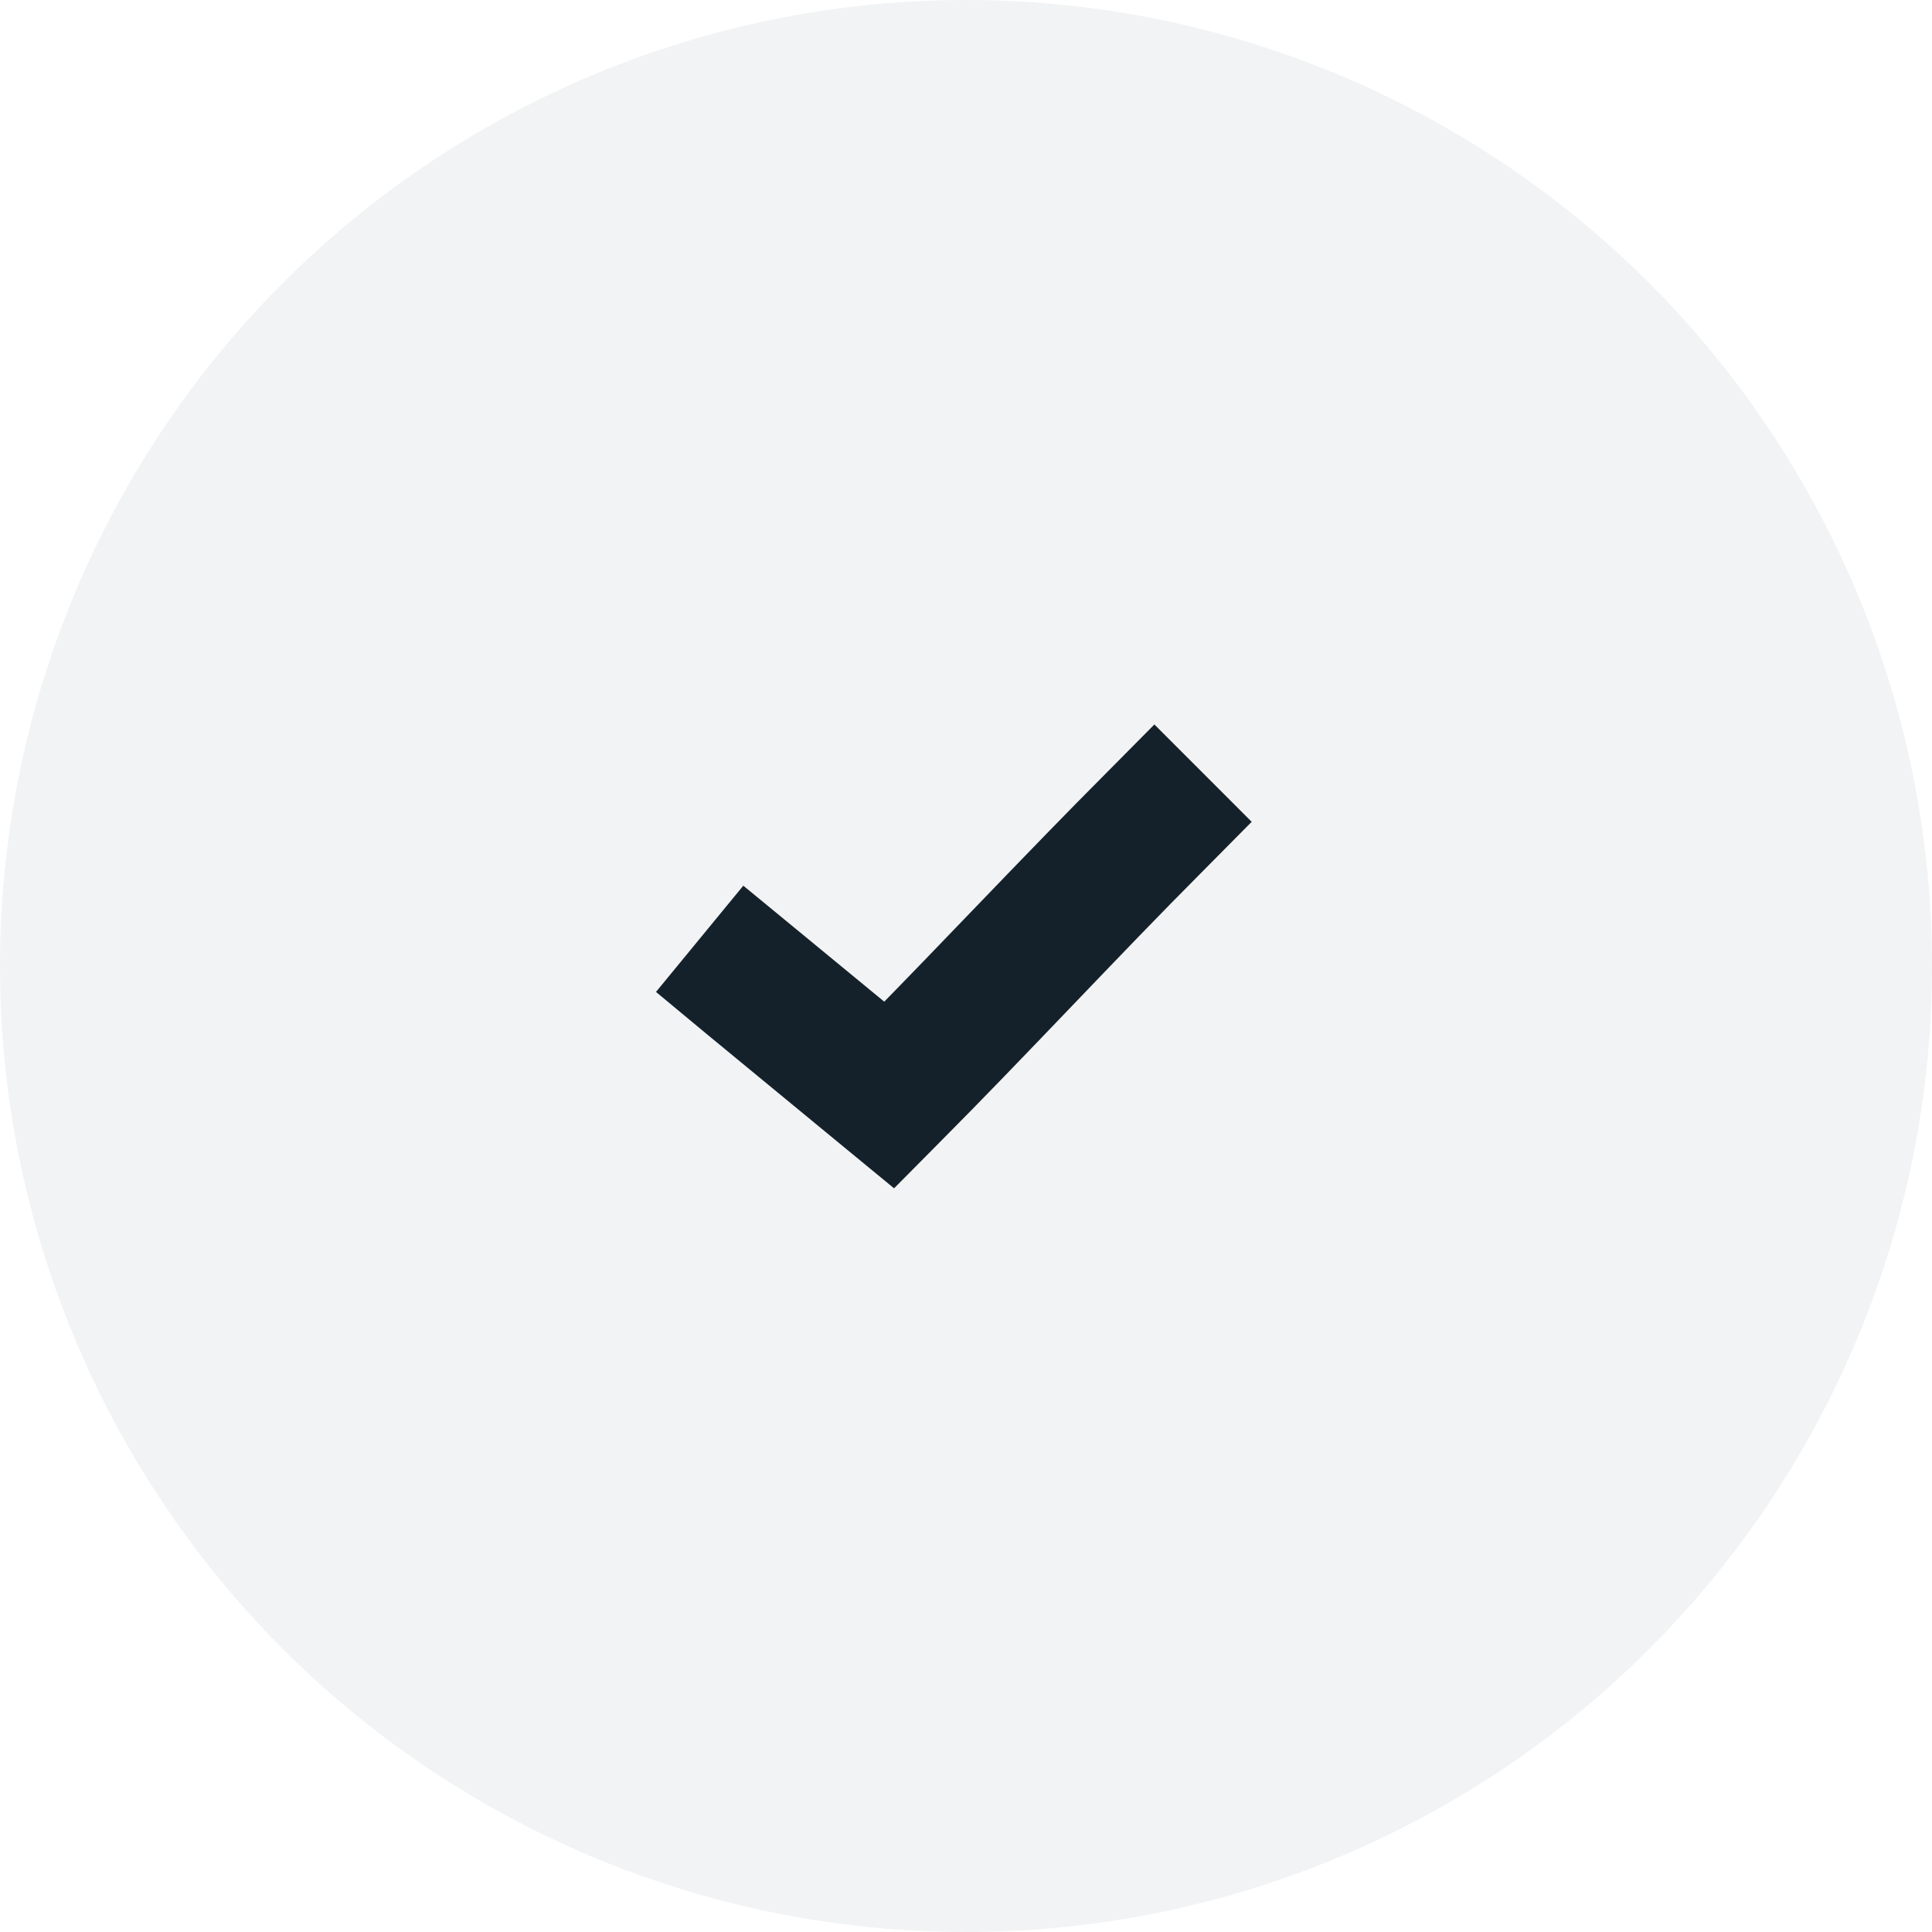 <svg width="101" height="101" viewBox="0 0 101 101" version="1.1" xmlns="http://www.w3.org/2000/svg"><defs><filter id="filter-1"><feColorMatrix in="SourceGraphic" type="matrix" values="0 0 0 0 0.203 0 0 0 0 0.249 0 0 0 0 0.295 0 0 0 1 0"/></filter></defs><g id="desktop" stroke="none" stroke-width="1" fill="none" fill-rule="evenodd"><g id="3.4-configurator" transform="translate(-1009 -139)"><g id="ic_success_check" transform="translate(1009 139)"><circle id="Oval" fill="#F1F3F4" cx="50.5" cy="50.5" r="50.5"/><g id="np_check_1813722_000000" transform="translate(36 40)" filter="url(#filter-1)"><path d="M24.353 0L22.87 1.496c-4.088 4.097-8.45 8.748-12.534 12.902L4.692 9.752 3.064 8.413.4 11.655l1.614 1.34 7.14 5.88 1.483 1.22 1.34-1.352c4.522-4.533 9.423-9.834 13.86-14.28l1.482-1.496L24.353 0z" id="Path" stroke="#15212A" stroke-width="3" fill="#15212A" fill-rule="nonzero"/></g></g></g></g></svg>